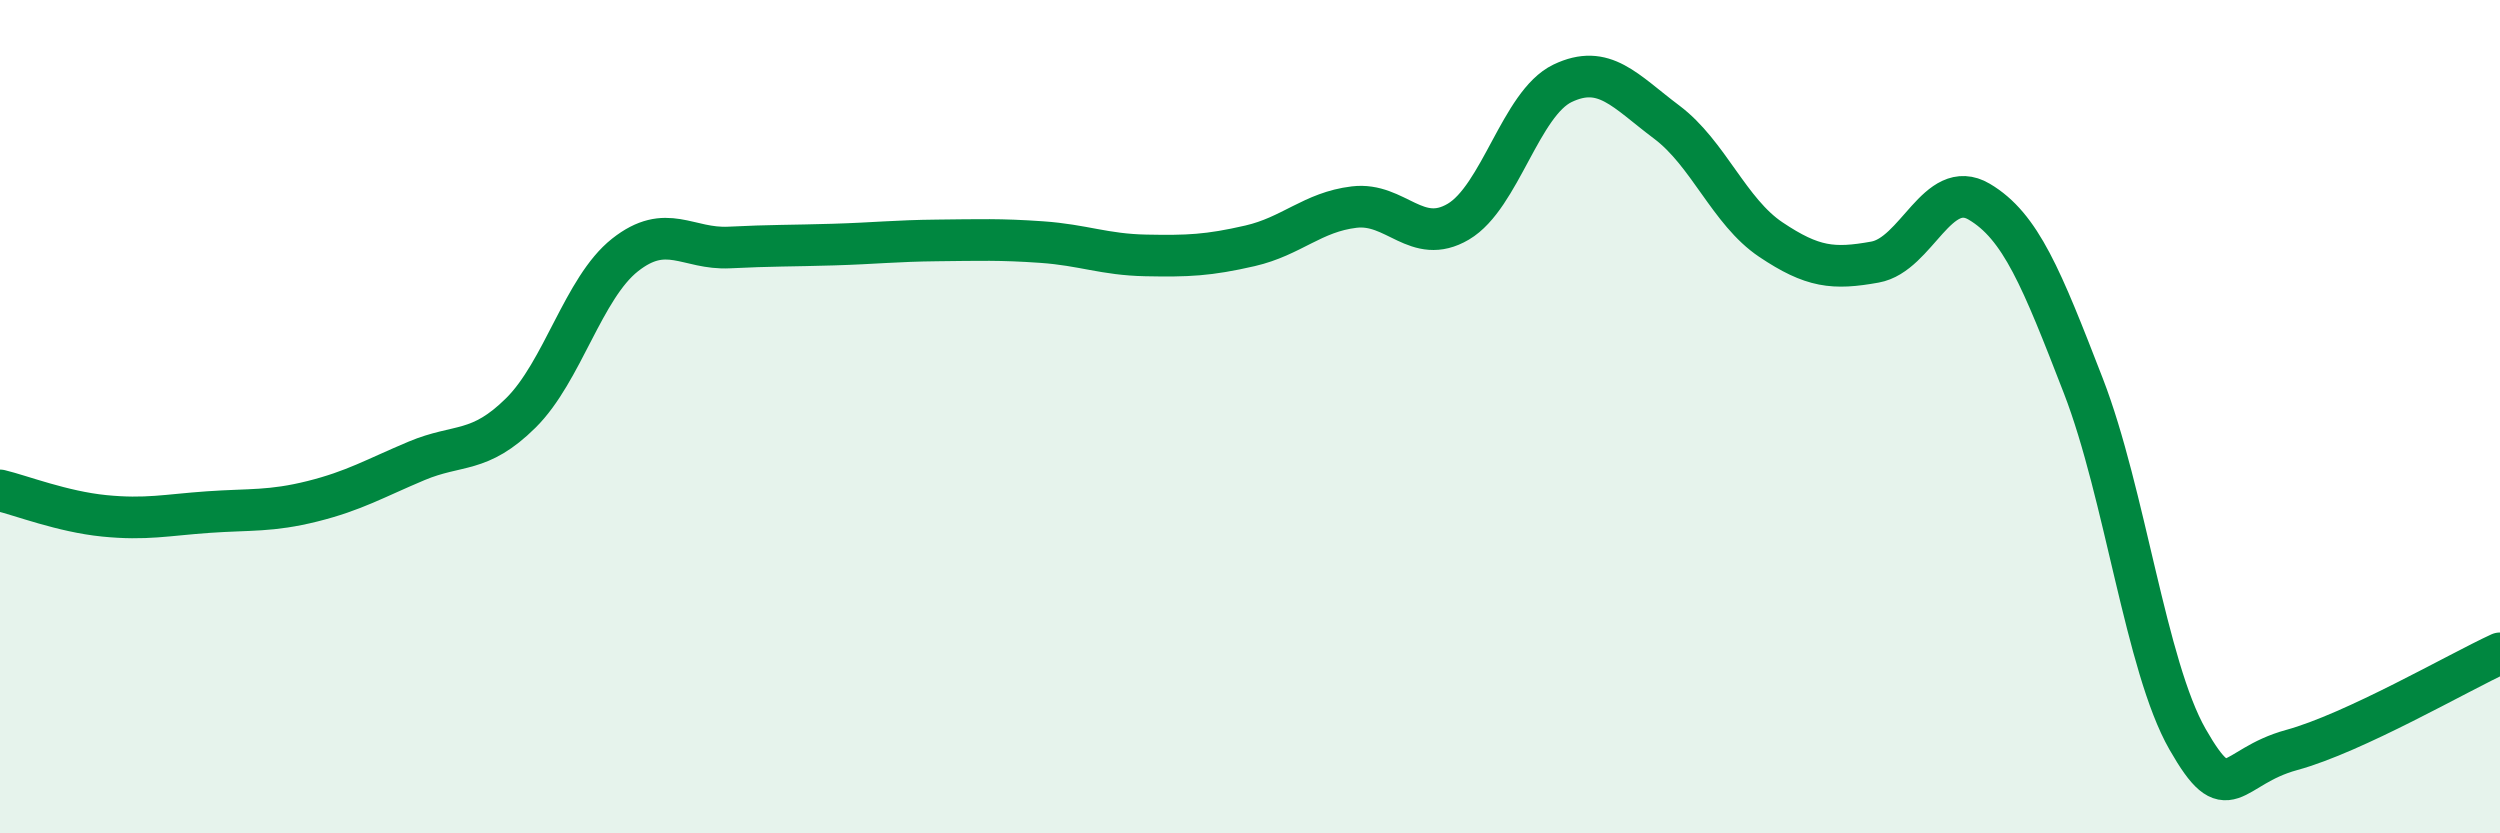 
    <svg width="60" height="20" viewBox="0 0 60 20" xmlns="http://www.w3.org/2000/svg">
      <path
        d="M 0,11.77 C 0.5,11.89 1.5,12.28 2.5,12.38 C 3.5,12.48 4,12.36 5,12.29 C 6,12.22 6.5,12.28 7.5,12.03 C 8.5,11.78 9,11.48 10,11.06 C 11,10.64 11.5,10.9 12.5,9.91 C 13.5,8.92 14,6.91 15,6.12 C 16,5.33 16.5,5.99 17.5,5.94 C 18.5,5.89 19,5.9 20,5.87 C 21,5.84 21.5,5.78 22.5,5.77 C 23.5,5.76 24,5.74 25,5.81 C 26,5.88 26.5,6.11 27.5,6.13 C 28.5,6.15 29,6.13 30,5.9 C 31,5.67 31.5,5.09 32.5,4.97 C 33.5,4.85 34,5.91 35,5.32 C 36,4.73 36.5,2.48 37.5,2 C 38.5,1.52 39,2.18 40,2.93 C 41,3.68 41.5,5.08 42.5,5.75 C 43.5,6.42 44,6.47 45,6.29 C 46,6.11 46.5,4.25 47.5,4.84 C 48.5,5.43 49,6.68 50,9.26 C 51,11.84 51.5,15.99 52.5,17.74 C 53.5,19.49 53.5,18.41 55,18 C 56.5,17.59 59,16.14 60,15.68L60 20L0 20Z"
        fill="#008740"
        opacity="0.1"
        stroke-linecap="round"
        stroke-linejoin="round"
      />
      <path
        d="M 0,11.77 C 0.5,11.89 1.5,12.28 2.5,12.38 C 3.5,12.48 4,12.36 5,12.29 C 6,12.22 6.5,12.28 7.5,12.03 C 8.5,11.78 9,11.48 10,11.06 C 11,10.64 11.5,10.9 12.5,9.91 C 13.5,8.92 14,6.91 15,6.12 C 16,5.33 16.5,5.99 17.5,5.94 C 18.5,5.89 19,5.9 20,5.87 C 21,5.84 21.5,5.78 22.5,5.77 C 23.5,5.76 24,5.74 25,5.81 C 26,5.88 26.5,6.11 27.5,6.13 C 28.5,6.15 29,6.13 30,5.9 C 31,5.67 31.5,5.09 32.5,4.97 C 33.5,4.85 34,5.91 35,5.32 C 36,4.73 36.5,2.48 37.5,2 C 38.5,1.52 39,2.18 40,2.93 C 41,3.68 41.5,5.08 42.5,5.75 C 43.5,6.42 44,6.47 45,6.29 C 46,6.11 46.5,4.25 47.5,4.84 C 48.5,5.43 49,6.68 50,9.26 C 51,11.84 51.5,15.99 52.5,17.74 C 53.5,19.49 53.5,18.41 55,18 C 56.5,17.59 59,16.14 60,15.68"
        stroke="#008740"
        stroke-width="1"
        fill="none"
        stroke-linecap="round"
        stroke-linejoin="round"
      />
    </svg>
  